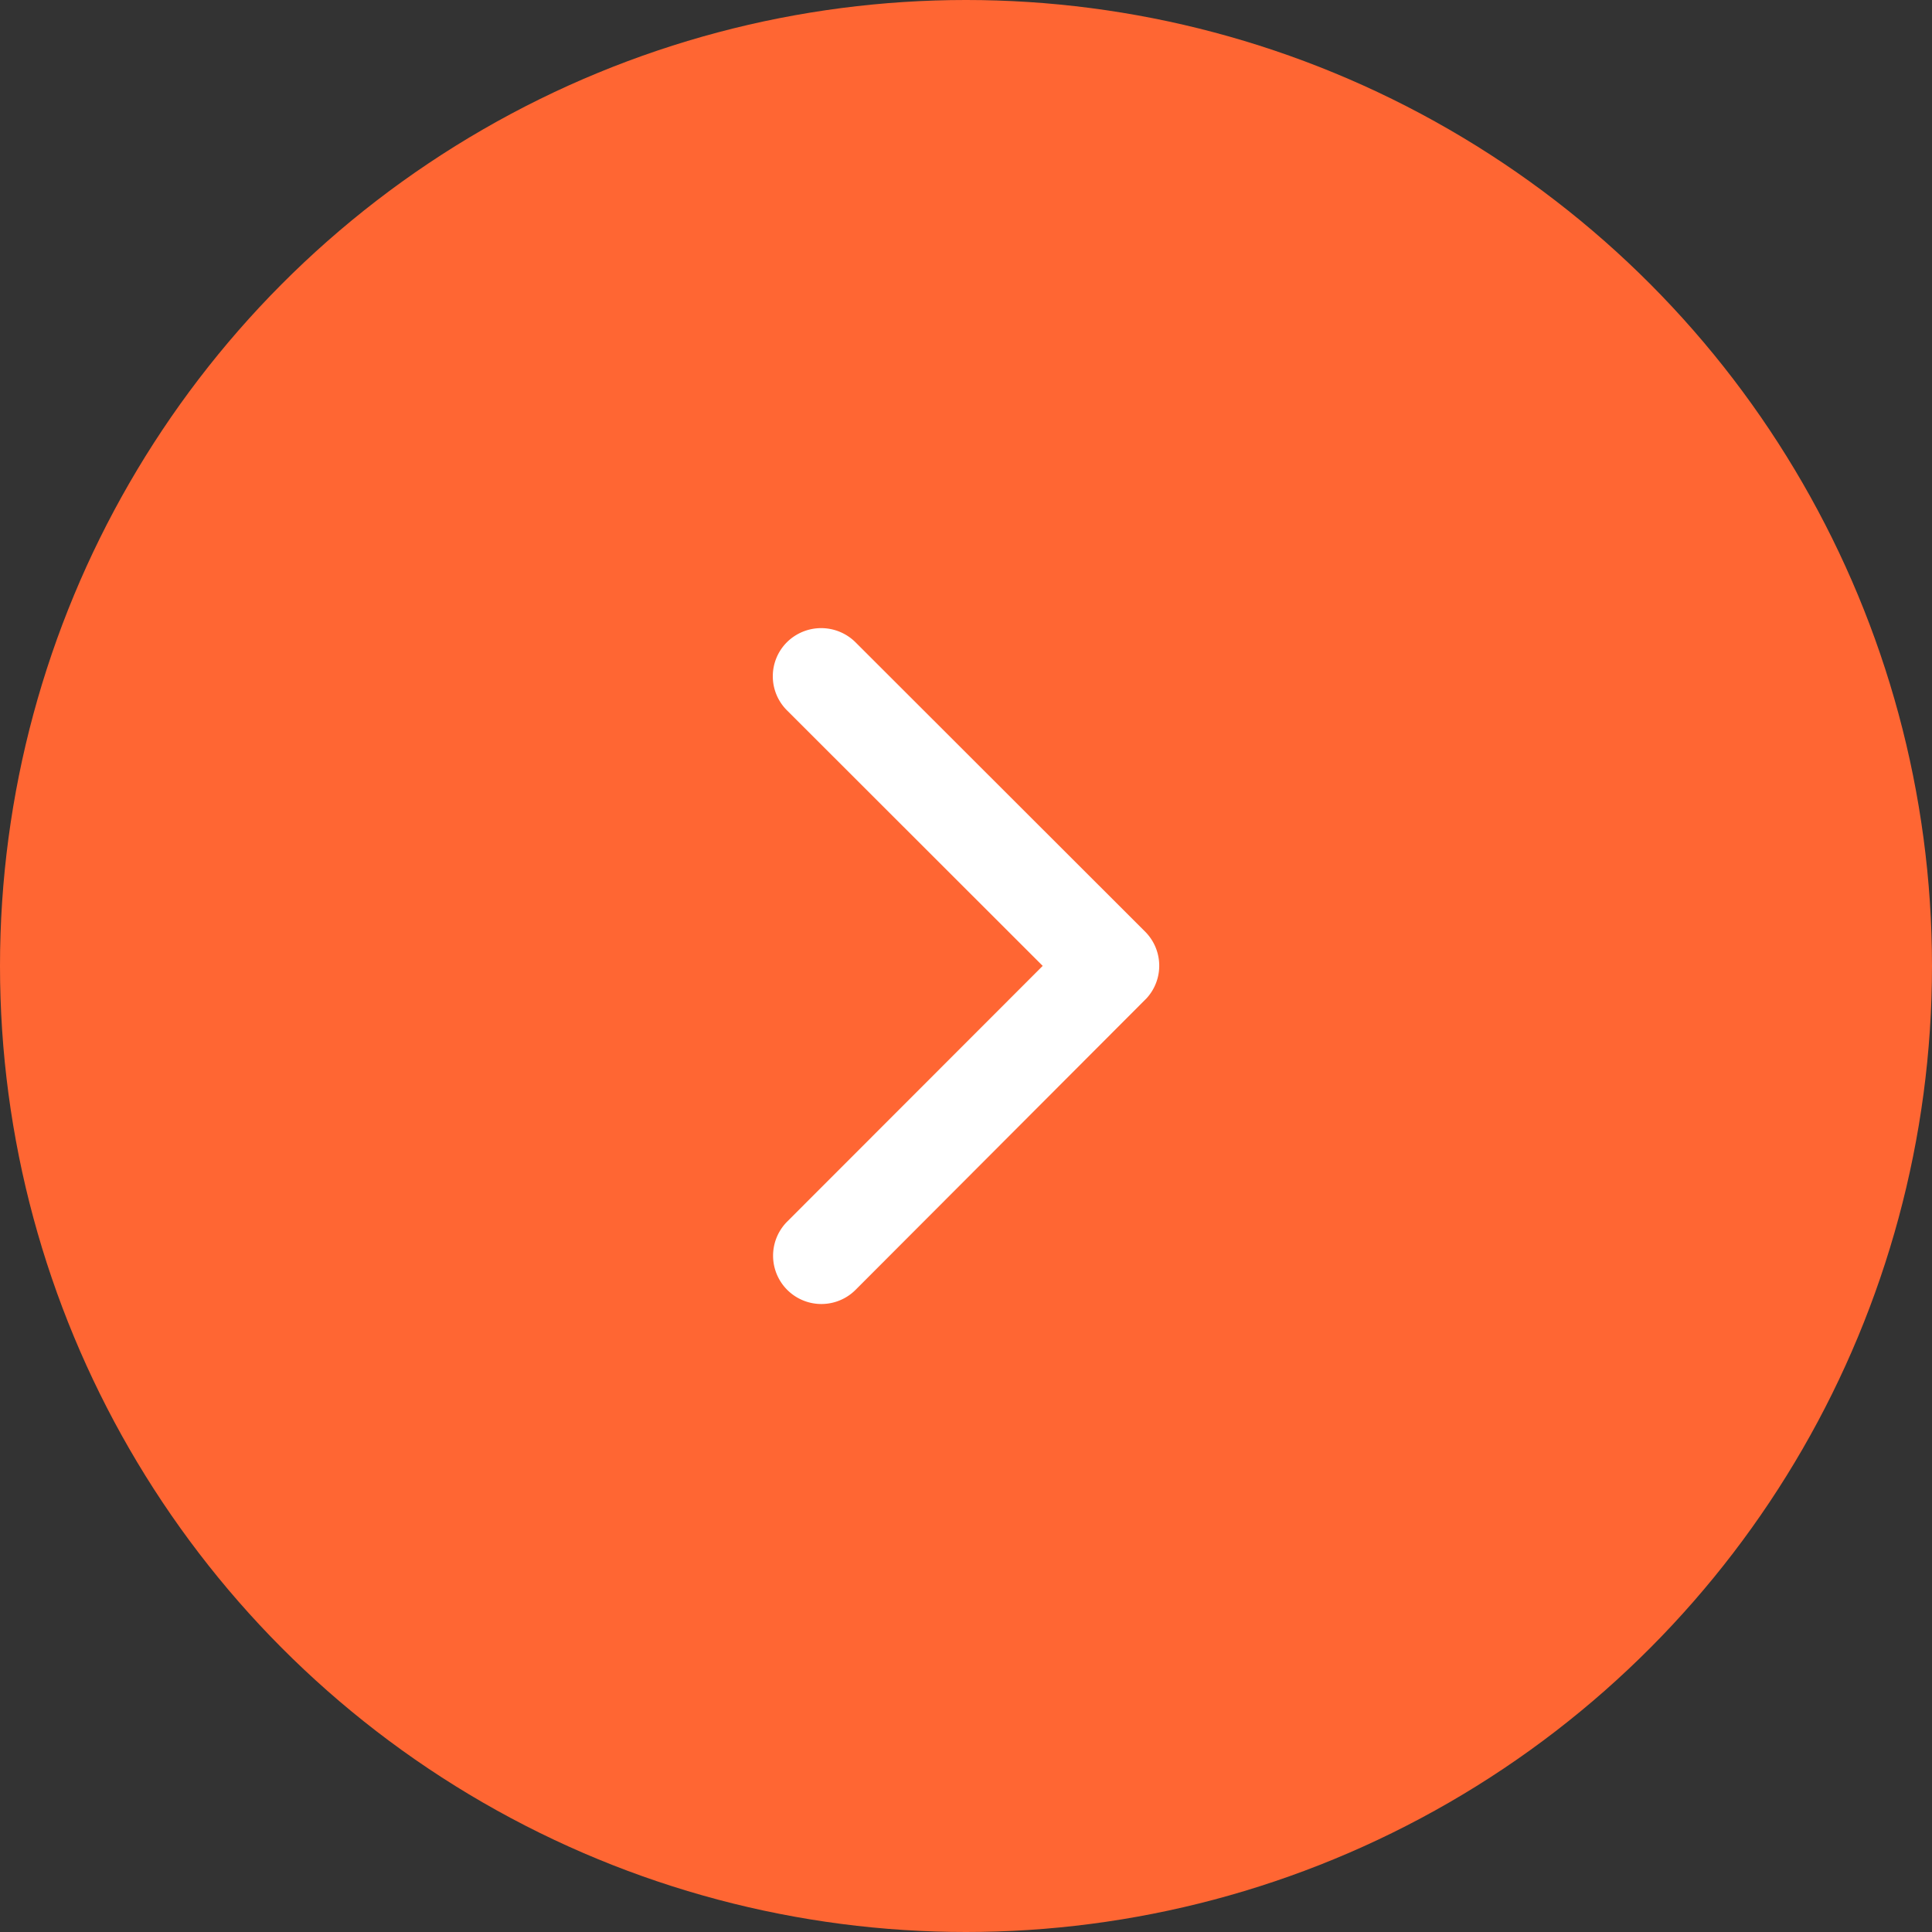 <svg xmlns="http://www.w3.org/2000/svg" width="50" height="50" viewBox="0 0 50 50">
  <rect x="0" y="0" width="50" height="50" fill="#333333" stroke="none"/>
  <g id="Groupe_4791" data-name="Groupe 4791" transform="translate(318 2864) rotate(180)">
    <circle id="Ellipse_470" data-name="Ellipse 470" cx="25" cy="25" r="25" transform="translate(268 2814)" fill="#f63"/>
    <path id="Icon_ionic-ios-arrow-down" data-name="Icon ionic-ios-arrow-down" d="M8.748,6.985,15.361.367a1.245,1.245,0,0,1,1.765,0,1.26,1.26,0,0,1,0,1.77l-7.493,7.5a1.248,1.248,0,0,1-1.724.036L.365,2.143A1.25,1.25,0,0,1,2.13.372Z" transform="translate(298 2830.255) rotate(90)" fill="#fff"/>
  </g>
</svg>
